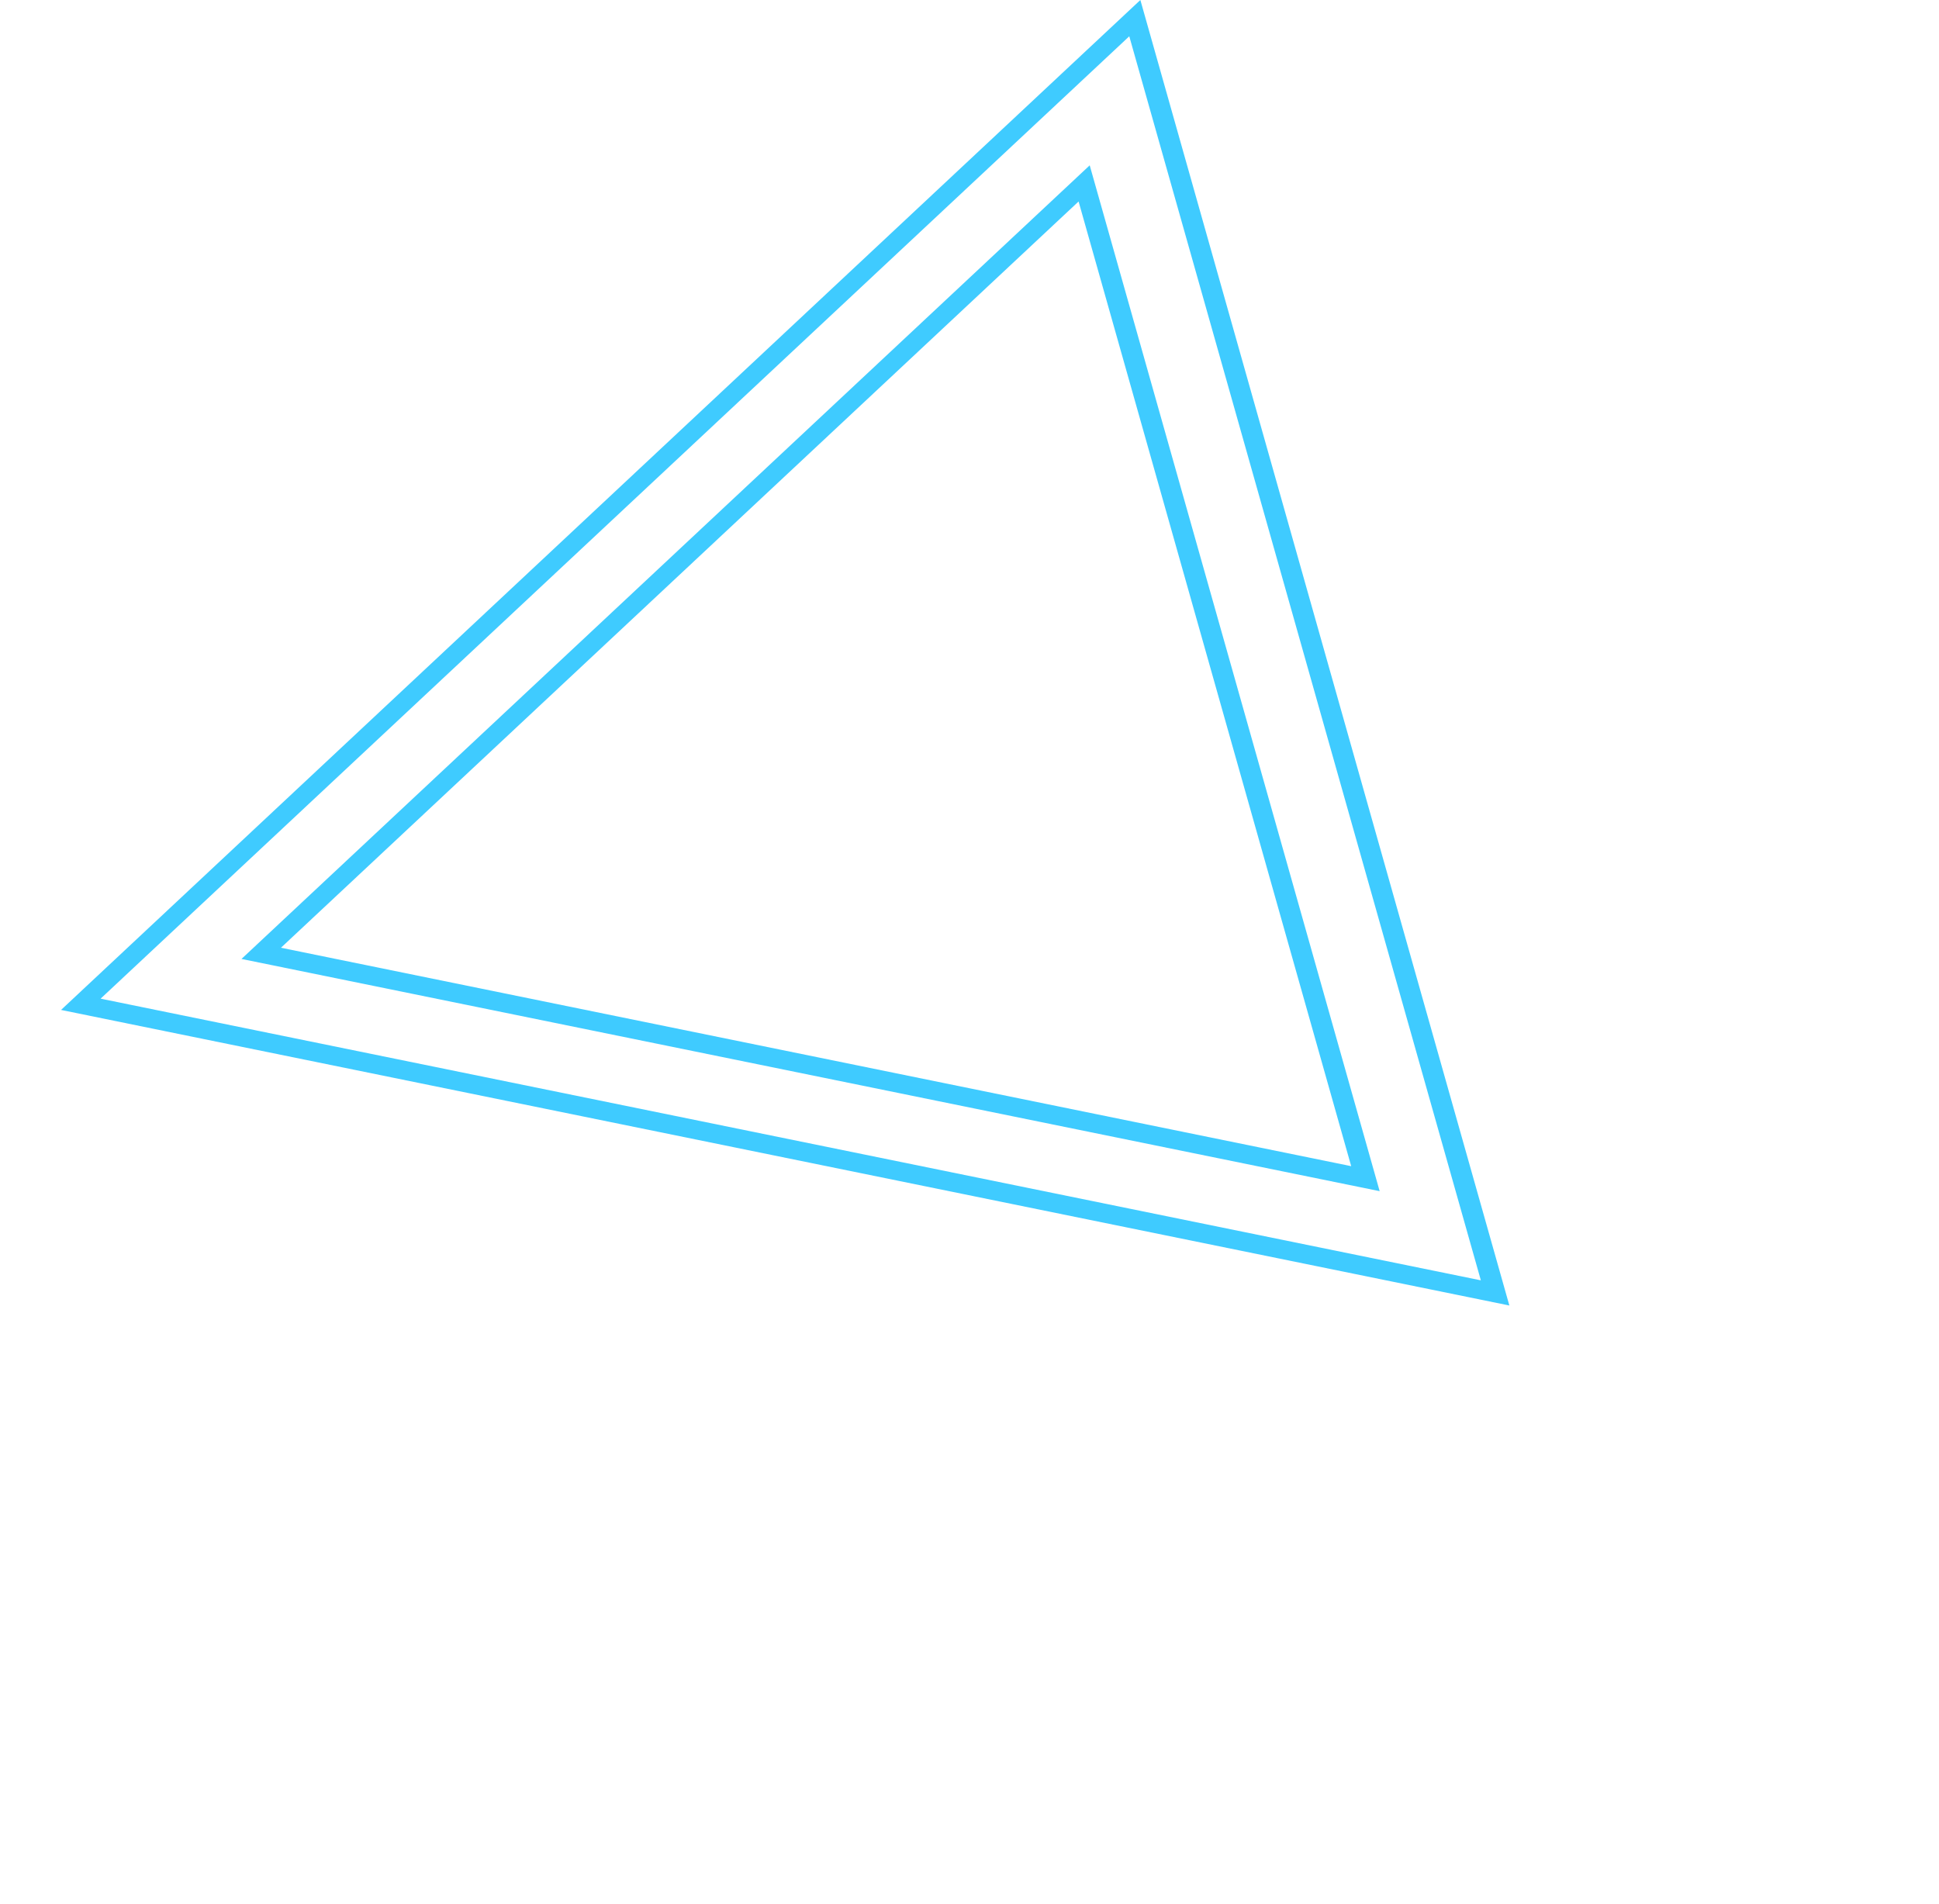 <svg width="167" height="164" viewBox="0 0 167 164" fill="none" xmlns="http://www.w3.org/2000/svg">
<g clip-path="url(#clip0_119_421)">
<path d="M98.216 0L129.997 112.445L5.258 86.987L98.216 0ZM127.545 110.292L97.261 3.125L8.665 86.016L127.546 110.278L127.545 110.292Z" fill="#3FCBFF"/>
<path d="M93.85 14.229L118.826 102.597L20.798 82.595L93.856 14.237L93.85 14.229ZM116.374 100.444L92.895 17.354L24.197 81.63L116.374 100.444Z" fill="#3FCBFF"/>
</g>
<defs>
<clipPath id="clip0_119_421">
<rect width="127.04" height="107.09" fill="white" transform="translate(0 80.578) rotate(-39.366)"/>
</clipPath>
</defs>
</svg>
